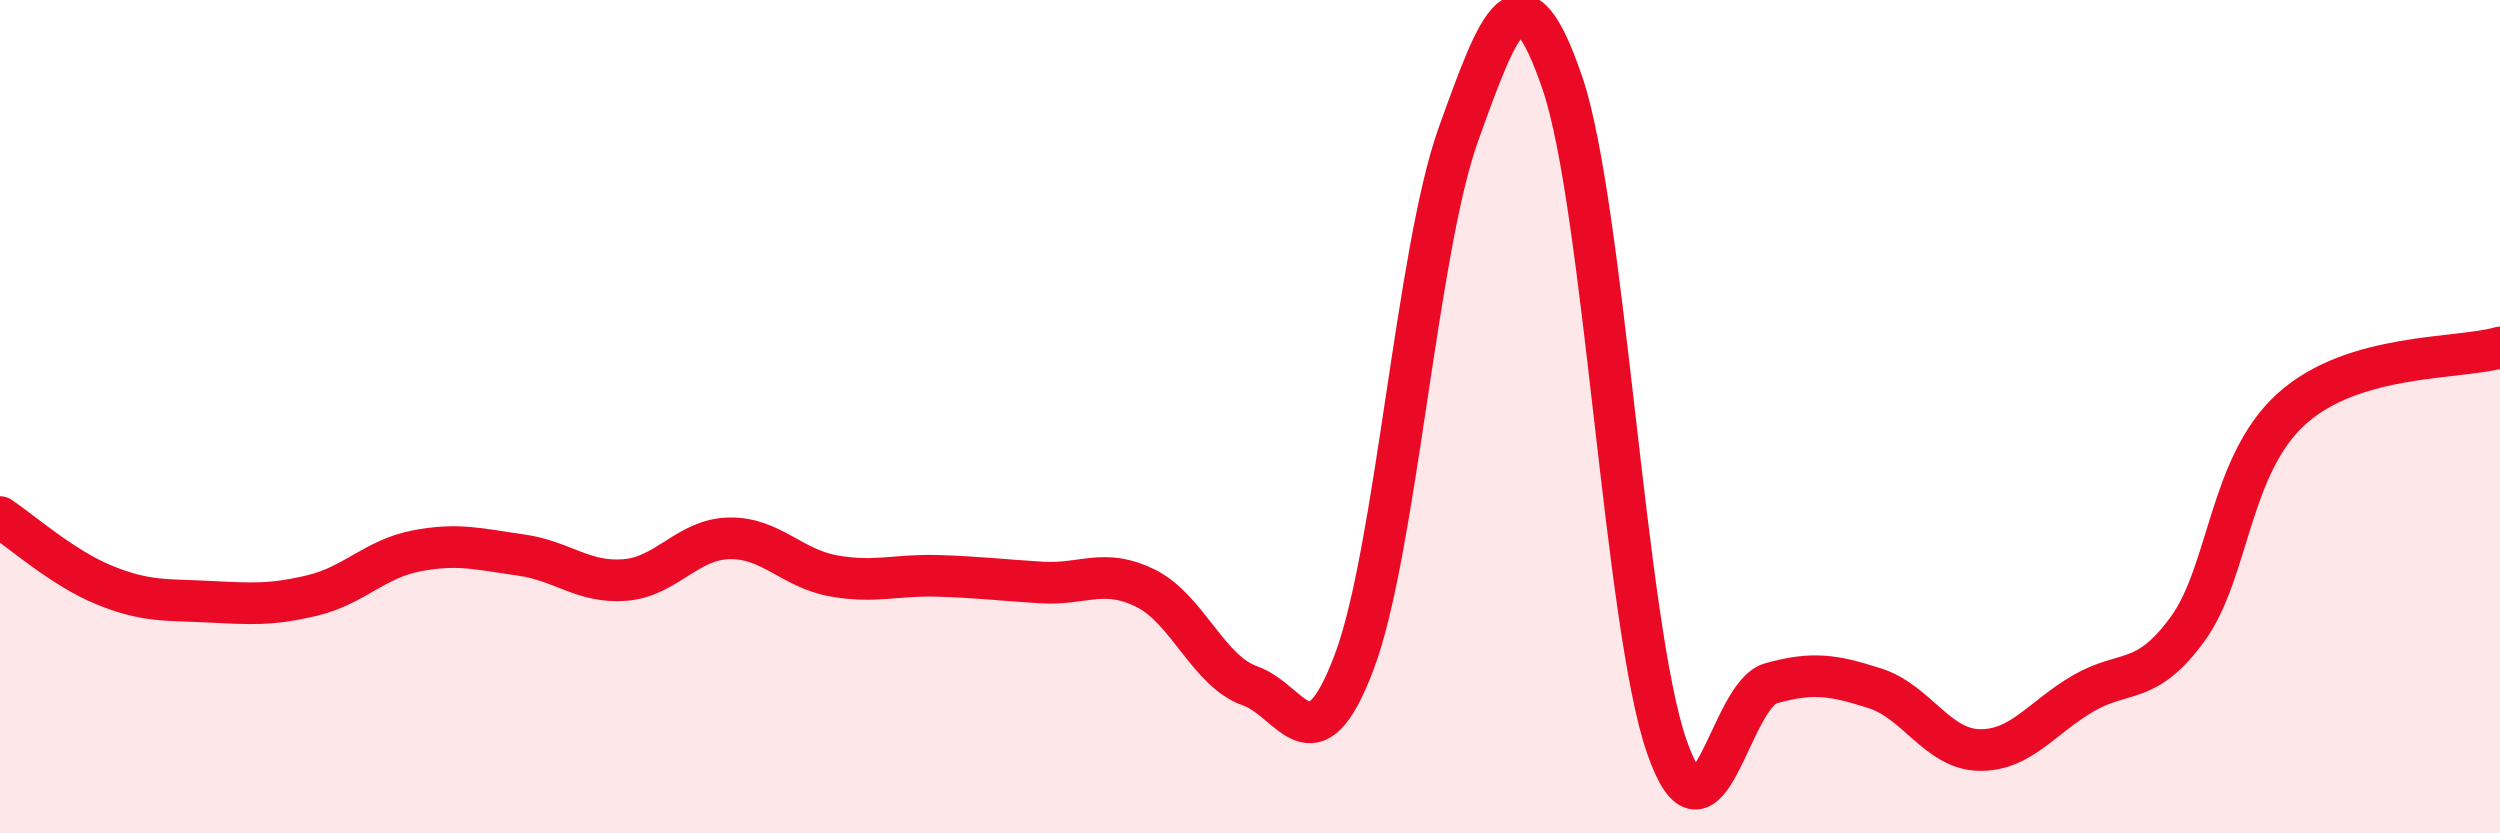 
    <svg width="60" height="20" viewBox="0 0 60 20" xmlns="http://www.w3.org/2000/svg">
      <path
        d="M 0,12.41 C 0.5,12.74 1.5,13.63 2.5,14.04 C 3.5,14.45 4,14.39 5,14.44 C 6,14.49 6.5,14.53 7.5,14.29 C 8.5,14.05 9,13.41 10,13.22 C 11,13.03 11.5,13.18 12.5,13.32 C 13.5,13.46 14,14 15,13.92 C 16,13.84 16.5,12.94 17.5,12.92 C 18.5,12.9 19,13.64 20,13.82 C 21,14 21.5,13.79 22.5,13.82 C 23.5,13.85 24,13.92 25,13.98 C 26,14.04 26.5,13.62 27.5,14.12 C 28.5,14.62 29,16.11 30,16.46 C 31,16.81 31.5,18.54 32.5,15.89 C 33.5,13.24 34,6.01 35,3.23 C 36,0.45 36.5,-0.94 37.5,2 C 38.5,4.94 39,15.03 40,17.91 C 41,20.79 41.5,16.68 42.5,16.4 C 43.5,16.12 44,16.2 45,16.52 C 46,16.84 46.5,17.98 47.5,18 C 48.5,18.02 49,17.22 50,16.64 C 51,16.06 51.5,16.47 52.5,15.1 C 53.5,13.73 53.5,11.16 55,9.81 C 56.5,8.46 59,8.63 60,8.34L60 20L0 20Z"
        fill="#EB0A25"
        opacity="0.1"
        stroke-linecap="round"
        stroke-linejoin="round"
      />
      <path
        d="M 0,12.41 C 0.5,12.74 1.5,13.63 2.5,14.04 C 3.5,14.45 4,14.39 5,14.44 C 6,14.49 6.5,14.53 7.5,14.29 C 8.5,14.05 9,13.41 10,13.22 C 11,13.03 11.5,13.18 12.5,13.32 C 13.5,13.46 14,14 15,13.92 C 16,13.84 16.5,12.94 17.5,12.92 C 18.5,12.9 19,13.64 20,13.82 C 21,14 21.5,13.79 22.5,13.82 C 23.5,13.85 24,13.92 25,13.98 C 26,14.04 26.5,13.62 27.5,14.12 C 28.5,14.62 29,16.11 30,16.46 C 31,16.81 31.5,18.54 32.5,15.89 C 33.5,13.24 34,6.01 35,3.23 C 36,0.45 36.5,-0.94 37.5,2 C 38.5,4.94 39,15.03 40,17.91 C 41,20.79 41.5,16.68 42.5,16.4 C 43.5,16.12 44,16.2 45,16.52 C 46,16.84 46.5,17.98 47.5,18 C 48.5,18.02 49,17.22 50,16.64 C 51,16.06 51.5,16.47 52.5,15.1 C 53.5,13.73 53.5,11.16 55,9.81 C 56.5,8.46 59,8.63 60,8.34"
        stroke="#EB0A25"
        stroke-width="1"
        fill="none"
        stroke-linecap="round"
        stroke-linejoin="round"
      />
    </svg>
  